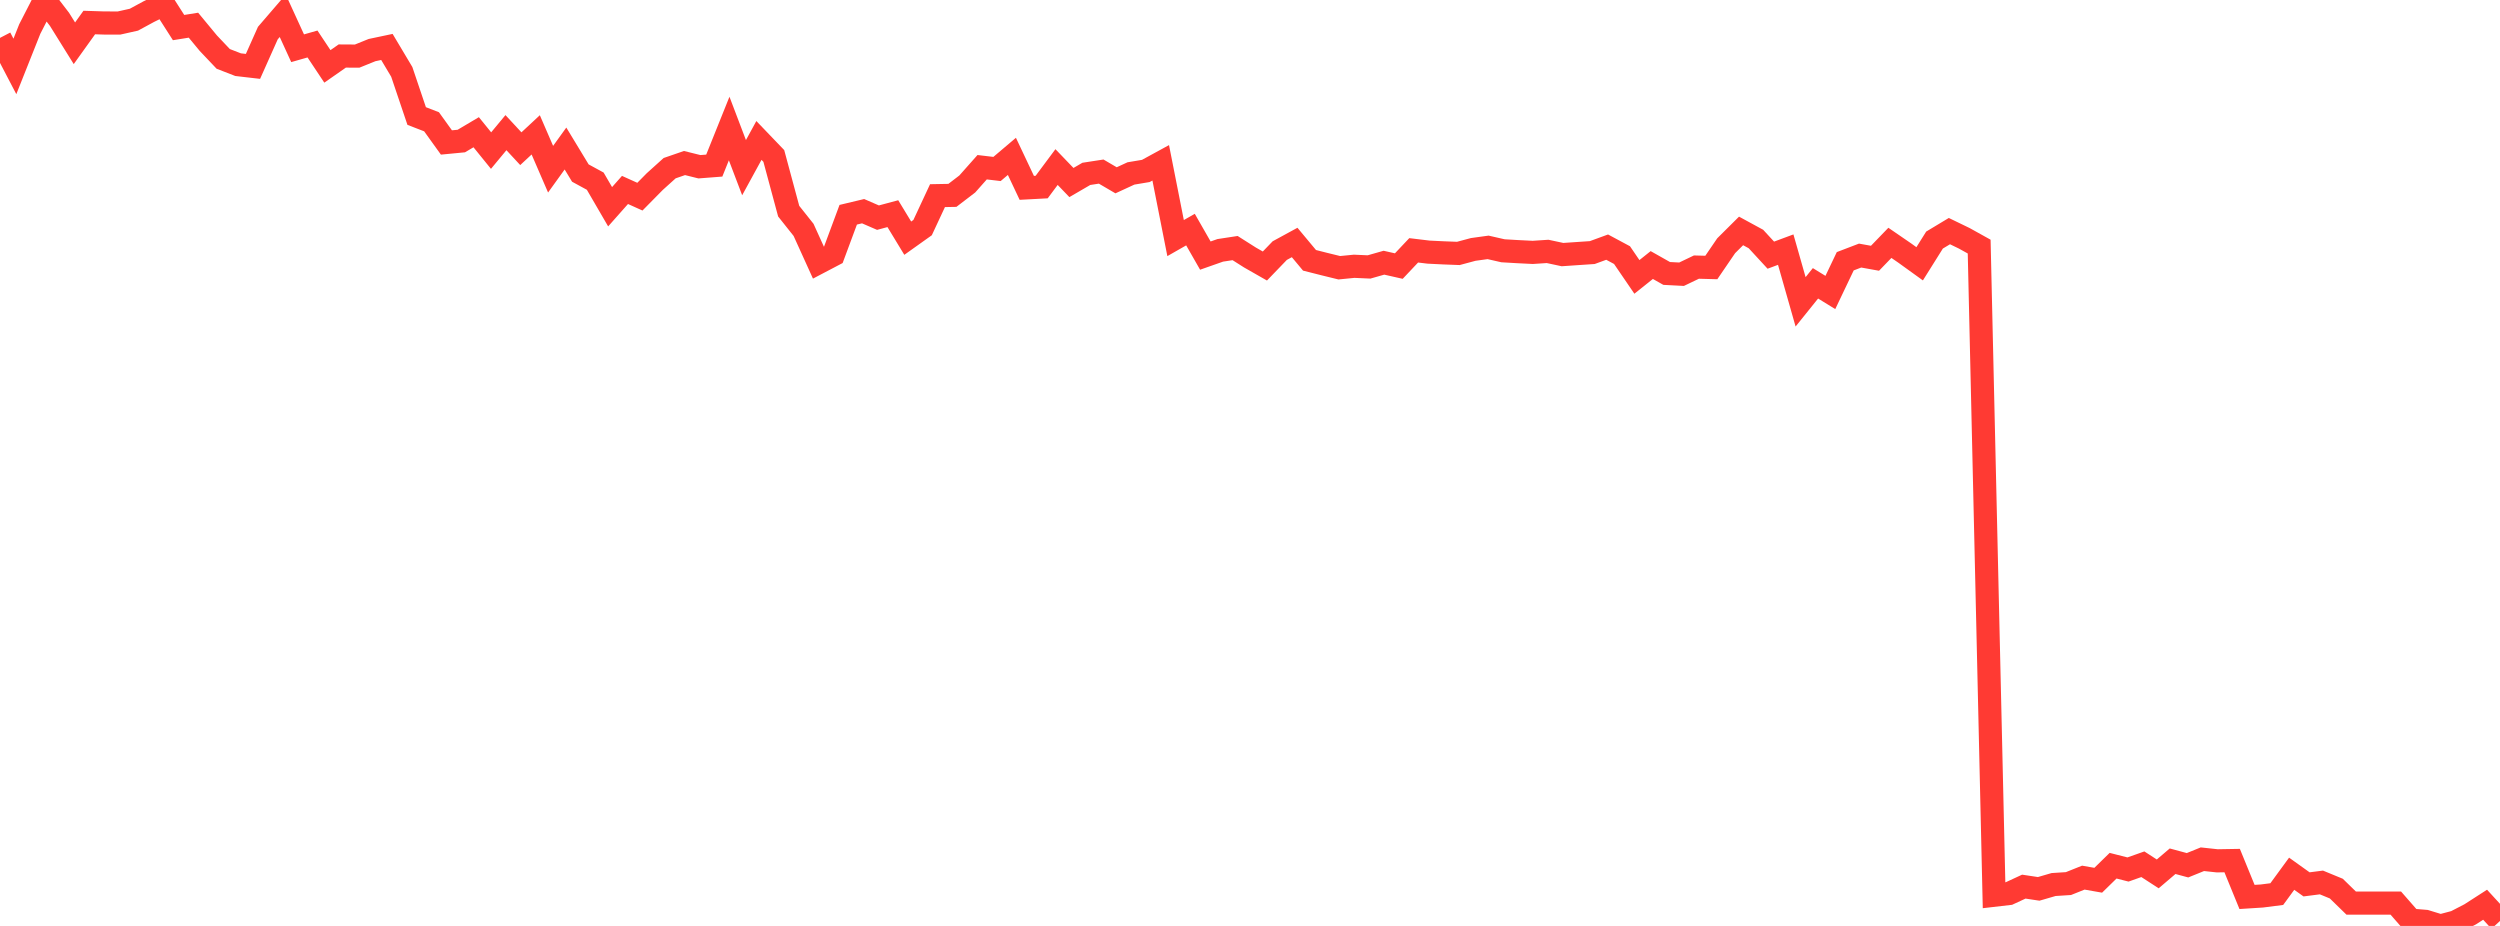<?xml version="1.0" standalone="no"?>
<!DOCTYPE svg PUBLIC "-//W3C//DTD SVG 1.1//EN" "http://www.w3.org/Graphics/SVG/1.1/DTD/svg11.dtd">

<svg width="135" height="50" viewBox="0 0 135 50" preserveAspectRatio="none" 
  xmlns="http://www.w3.org/2000/svg"
  xmlns:xlink="http://www.w3.org/1999/xlink">


<polyline points="0.0, 2.046 0.804, 3.587 1.607, 1.568 2.411, 0.0 3.214, 1.046 4.018, 2.337 4.821, 1.216 5.625, 1.242 6.429, 1.243 7.232, 1.063 8.036, 0.627 8.839, 0.232 9.643, 1.489 10.446, 1.36 11.25, 2.332 12.054, 3.18 12.857, 3.492 13.661, 3.585 14.464, 1.786 15.268, 0.852 16.071, 2.605 16.875, 2.376 17.679, 3.585 18.482, 3.025 19.286, 3.03 20.089, 2.705 20.893, 2.535 21.696, 3.882 22.5, 6.265 23.304, 6.576 24.107, 7.693 24.911, 7.616 25.714, 7.14 26.518, 8.132 27.321, 7.163 28.125, 8.03 28.929, 7.282 29.732, 9.137 30.536, 8.02 31.339, 9.345 32.143, 9.783 32.946, 11.164 33.75, 10.257 34.554, 10.62 35.357, 9.806 36.161, 9.081 36.964, 8.804 37.768, 9.004 38.571, 8.942 39.375, 6.94 40.179, 9.054 40.982, 7.584 41.786, 8.422 42.589, 11.402 43.393, 12.414 44.196, 14.184 45.0, 13.762 45.804, 11.596 46.607, 11.404 47.411, 11.753 48.214, 11.538 49.018, 12.862 49.821, 12.29 50.625, 10.565 51.429, 10.55 52.232, 9.936 53.036, 9.03 53.839, 9.125 54.643, 8.444 55.446, 10.144 56.25, 10.101 57.054, 9.021 57.857, 9.857 58.661, 9.389 59.464, 9.265 60.268, 9.736 61.071, 9.366 61.875, 9.231 62.679, 8.792 63.482, 12.857 64.286, 12.398 65.089, 13.802 65.893, 13.519 66.696, 13.396 67.5, 13.906 68.304, 14.365 69.107, 13.532 69.911, 13.094 70.714, 14.057 71.518, 14.261 72.321, 14.458 73.125, 14.379 73.929, 14.415 74.732, 14.186 75.536, 14.368 76.339, 13.518 77.143, 13.615 77.946, 13.654 78.75, 13.685 79.554, 13.469 80.357, 13.358 81.161, 13.542 81.964, 13.589 82.768, 13.629 83.571, 13.576 84.375, 13.748 85.179, 13.693 85.982, 13.639 86.786, 13.345 87.589, 13.776 88.393, 14.953 89.196, 14.312 90.0, 14.766 90.804, 14.808 91.607, 14.423 92.411, 14.445 93.214, 13.269 94.018, 12.47 94.821, 12.907 95.625, 13.779 96.429, 13.48 97.232, 16.299 98.036, 15.299 98.839, 15.794 99.643, 14.108 100.446, 13.801 101.25, 13.946 102.054, 13.114 102.857, 13.665 103.661, 14.245 104.464, 12.964 105.268, 12.48 106.071, 12.869 106.875, 13.316 107.679, 48.343 108.482, 48.25 109.286, 47.878 110.089, 47.999 110.893, 47.765 111.696, 47.713 112.5, 47.392 113.304, 47.533 114.107, 46.748 114.911, 46.953 115.714, 46.669 116.518, 47.19 117.321, 46.506 118.125, 46.724 118.929, 46.398 119.732, 46.485 120.536, 46.471 121.339, 48.435 122.143, 48.384 122.946, 48.281 123.75, 47.181 124.554, 47.756 125.357, 47.653 126.161, 47.985 126.964, 48.767 127.768, 48.767 128.571, 48.767 129.375, 48.769 130.179, 49.688 130.982, 49.754 131.786, 50.0 132.589, 49.788 133.393, 49.372 134.196, 48.855 135.0, 49.732" fill="none" stroke="#ff3a33" stroke-width="1.25"/>

</svg>
